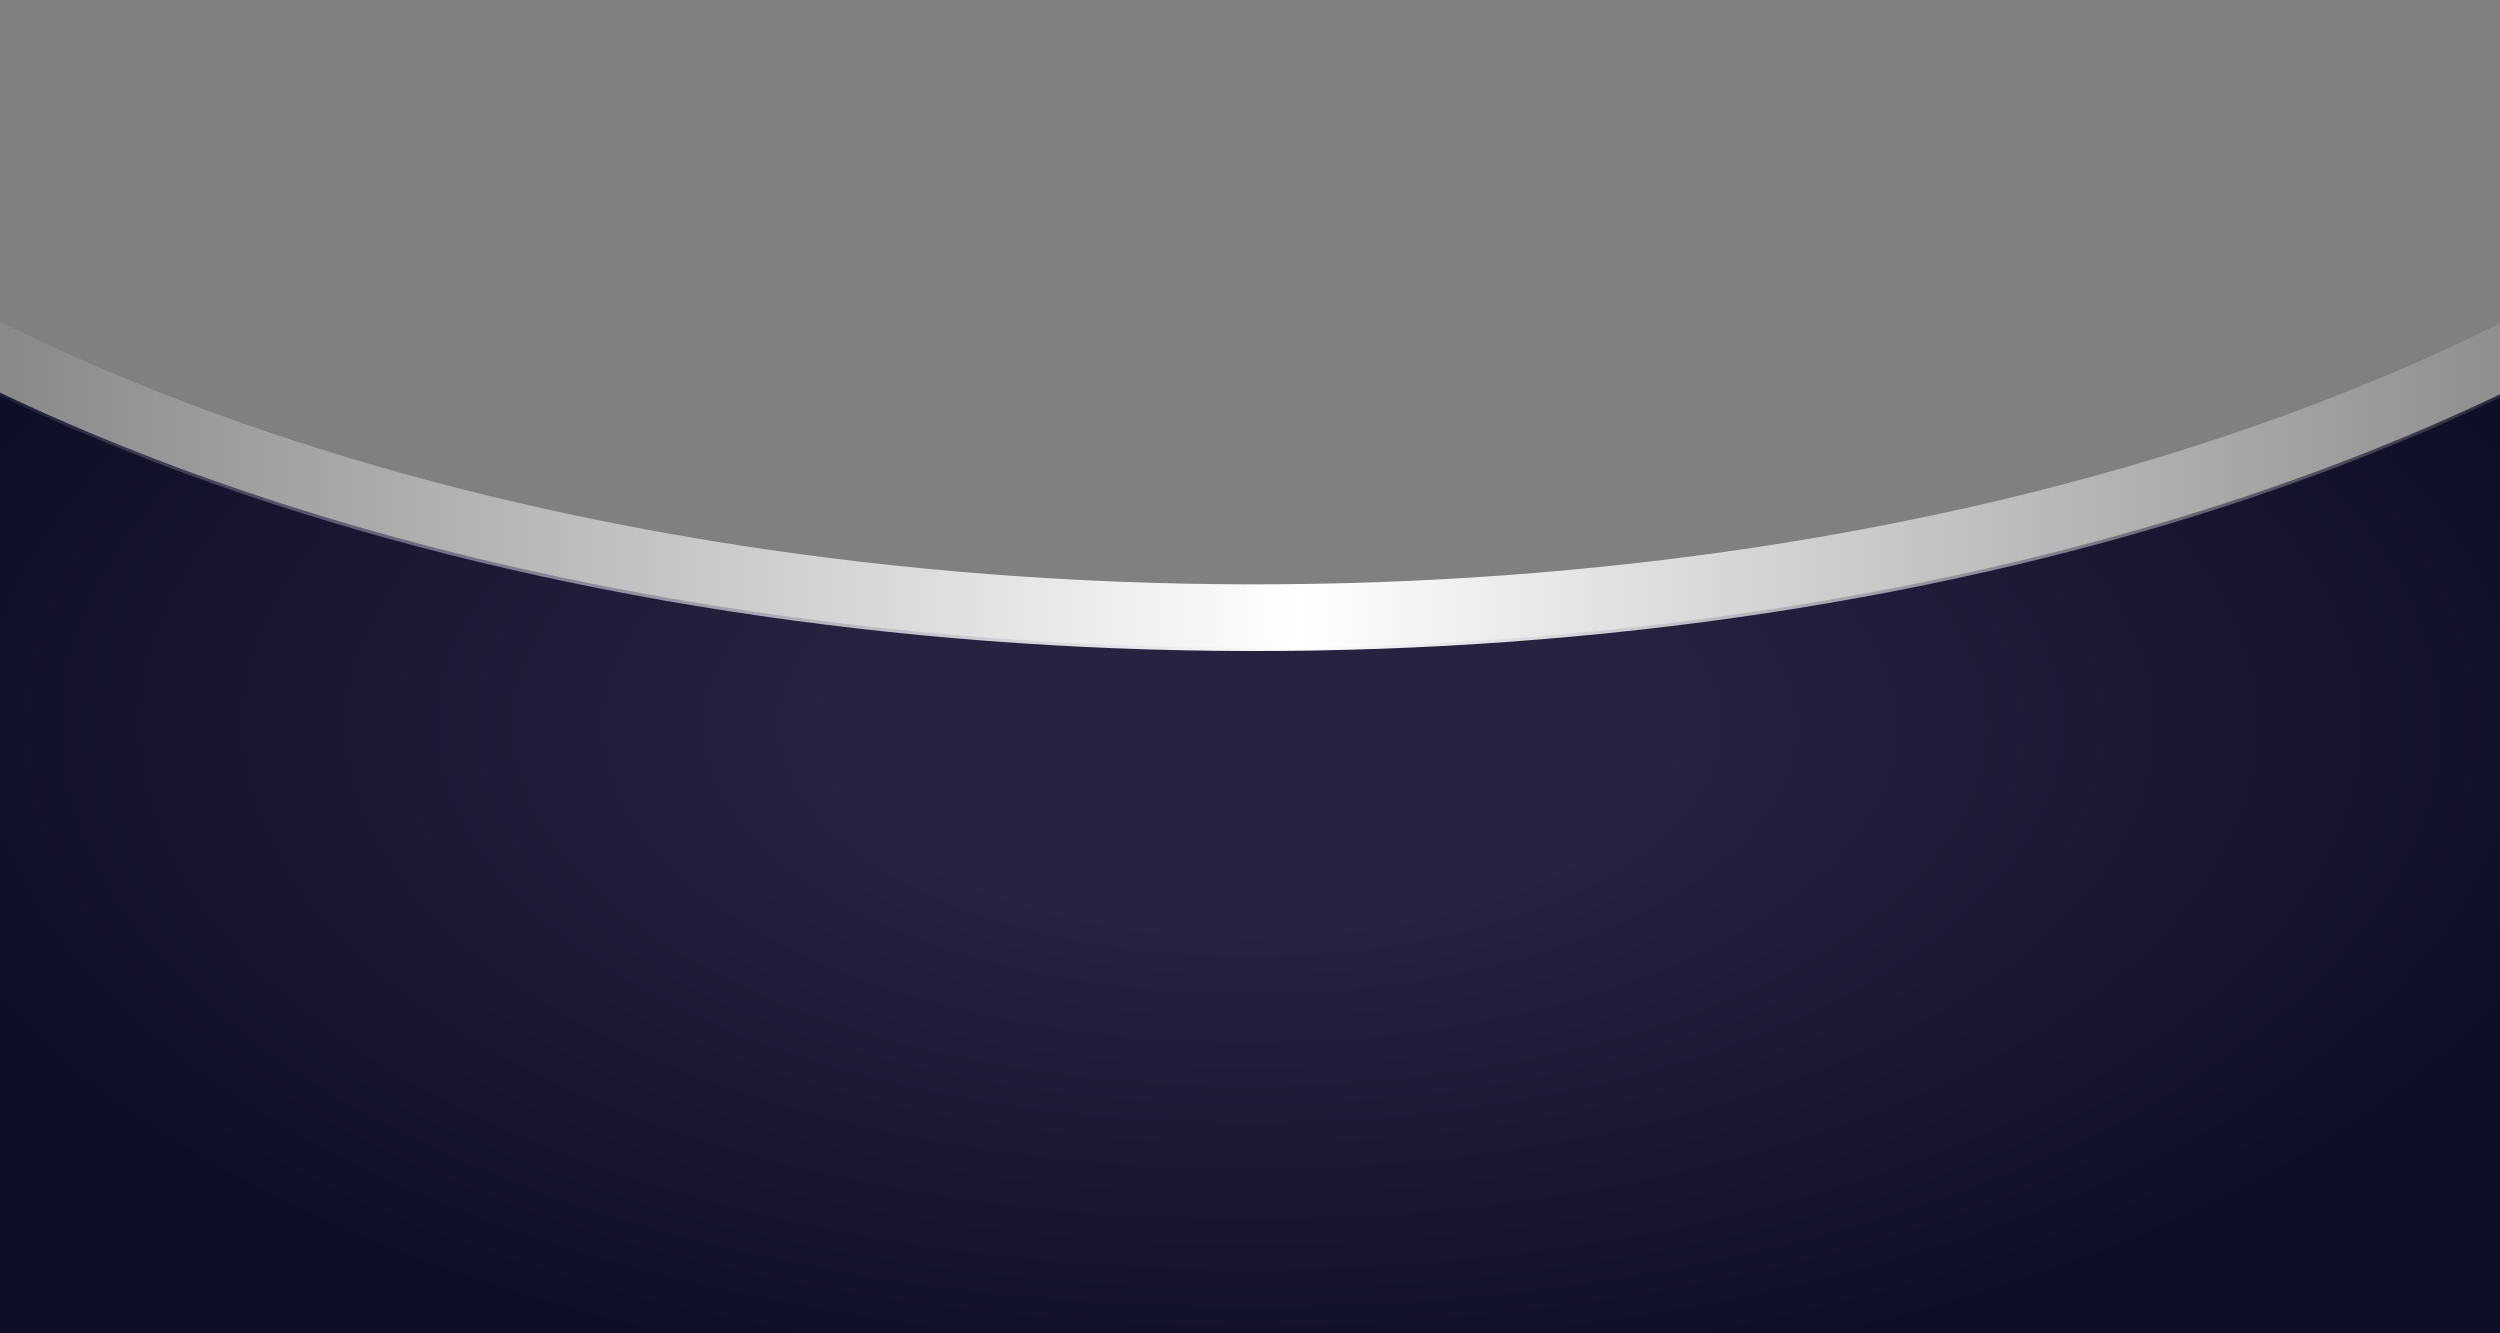 <svg width="375" height="200" viewBox="0 0 375 200" fill="none" xmlns="http://www.w3.org/2000/svg">
<rect x="0" y="0" width="375" height="200" fill="#808080" stroke="none"/>
<g clip-path="url(#clip0_1870_1098)">
<path d="M0 58.898C53.511 84.356 120.559 97.044 187.133 97.175C253.901 97.306 321.237 84.81 375 59.142V237H0V58.898Z" fill="url(#paint0_radial_1870_1098)"/>
<path d="M-72 1.0848e-05C30.375 122.717 343.705 124.356 446.902 1.0848e-05" stroke="url(#paint1_linear_1870_1098)" stroke-width="10"/>
</g>
<defs>
<radialGradient id="paint0_radial_1870_1098" cx="0" cy="0" r="1" gradientUnits="userSpaceOnUse" gradientTransform="translate(187.5 108.892) rotate(90) scale(102.376 208.647)">
<stop offset="0.298" stop-color="#282140"/>
<stop offset="1" stop-color="#0E0E26"/>
</radialGradient>
<linearGradient id="paint1_linear_1870_1098" x1="-57.498" y1="46.327" x2="446.902" y2="46.327" gradientUnits="userSpaceOnUse">
<stop offset="0.086" stop-color="white" stop-opacity="0"/>
<stop offset="0.5" stop-color="white"/>
<stop offset="0.905" stop-color="white" stop-opacity="0"/>
</linearGradient>
<clipPath id="clip0_1870_1098">
<rect width="375" height="200" fill="white"/>
</clipPath>
</defs>
</svg>

